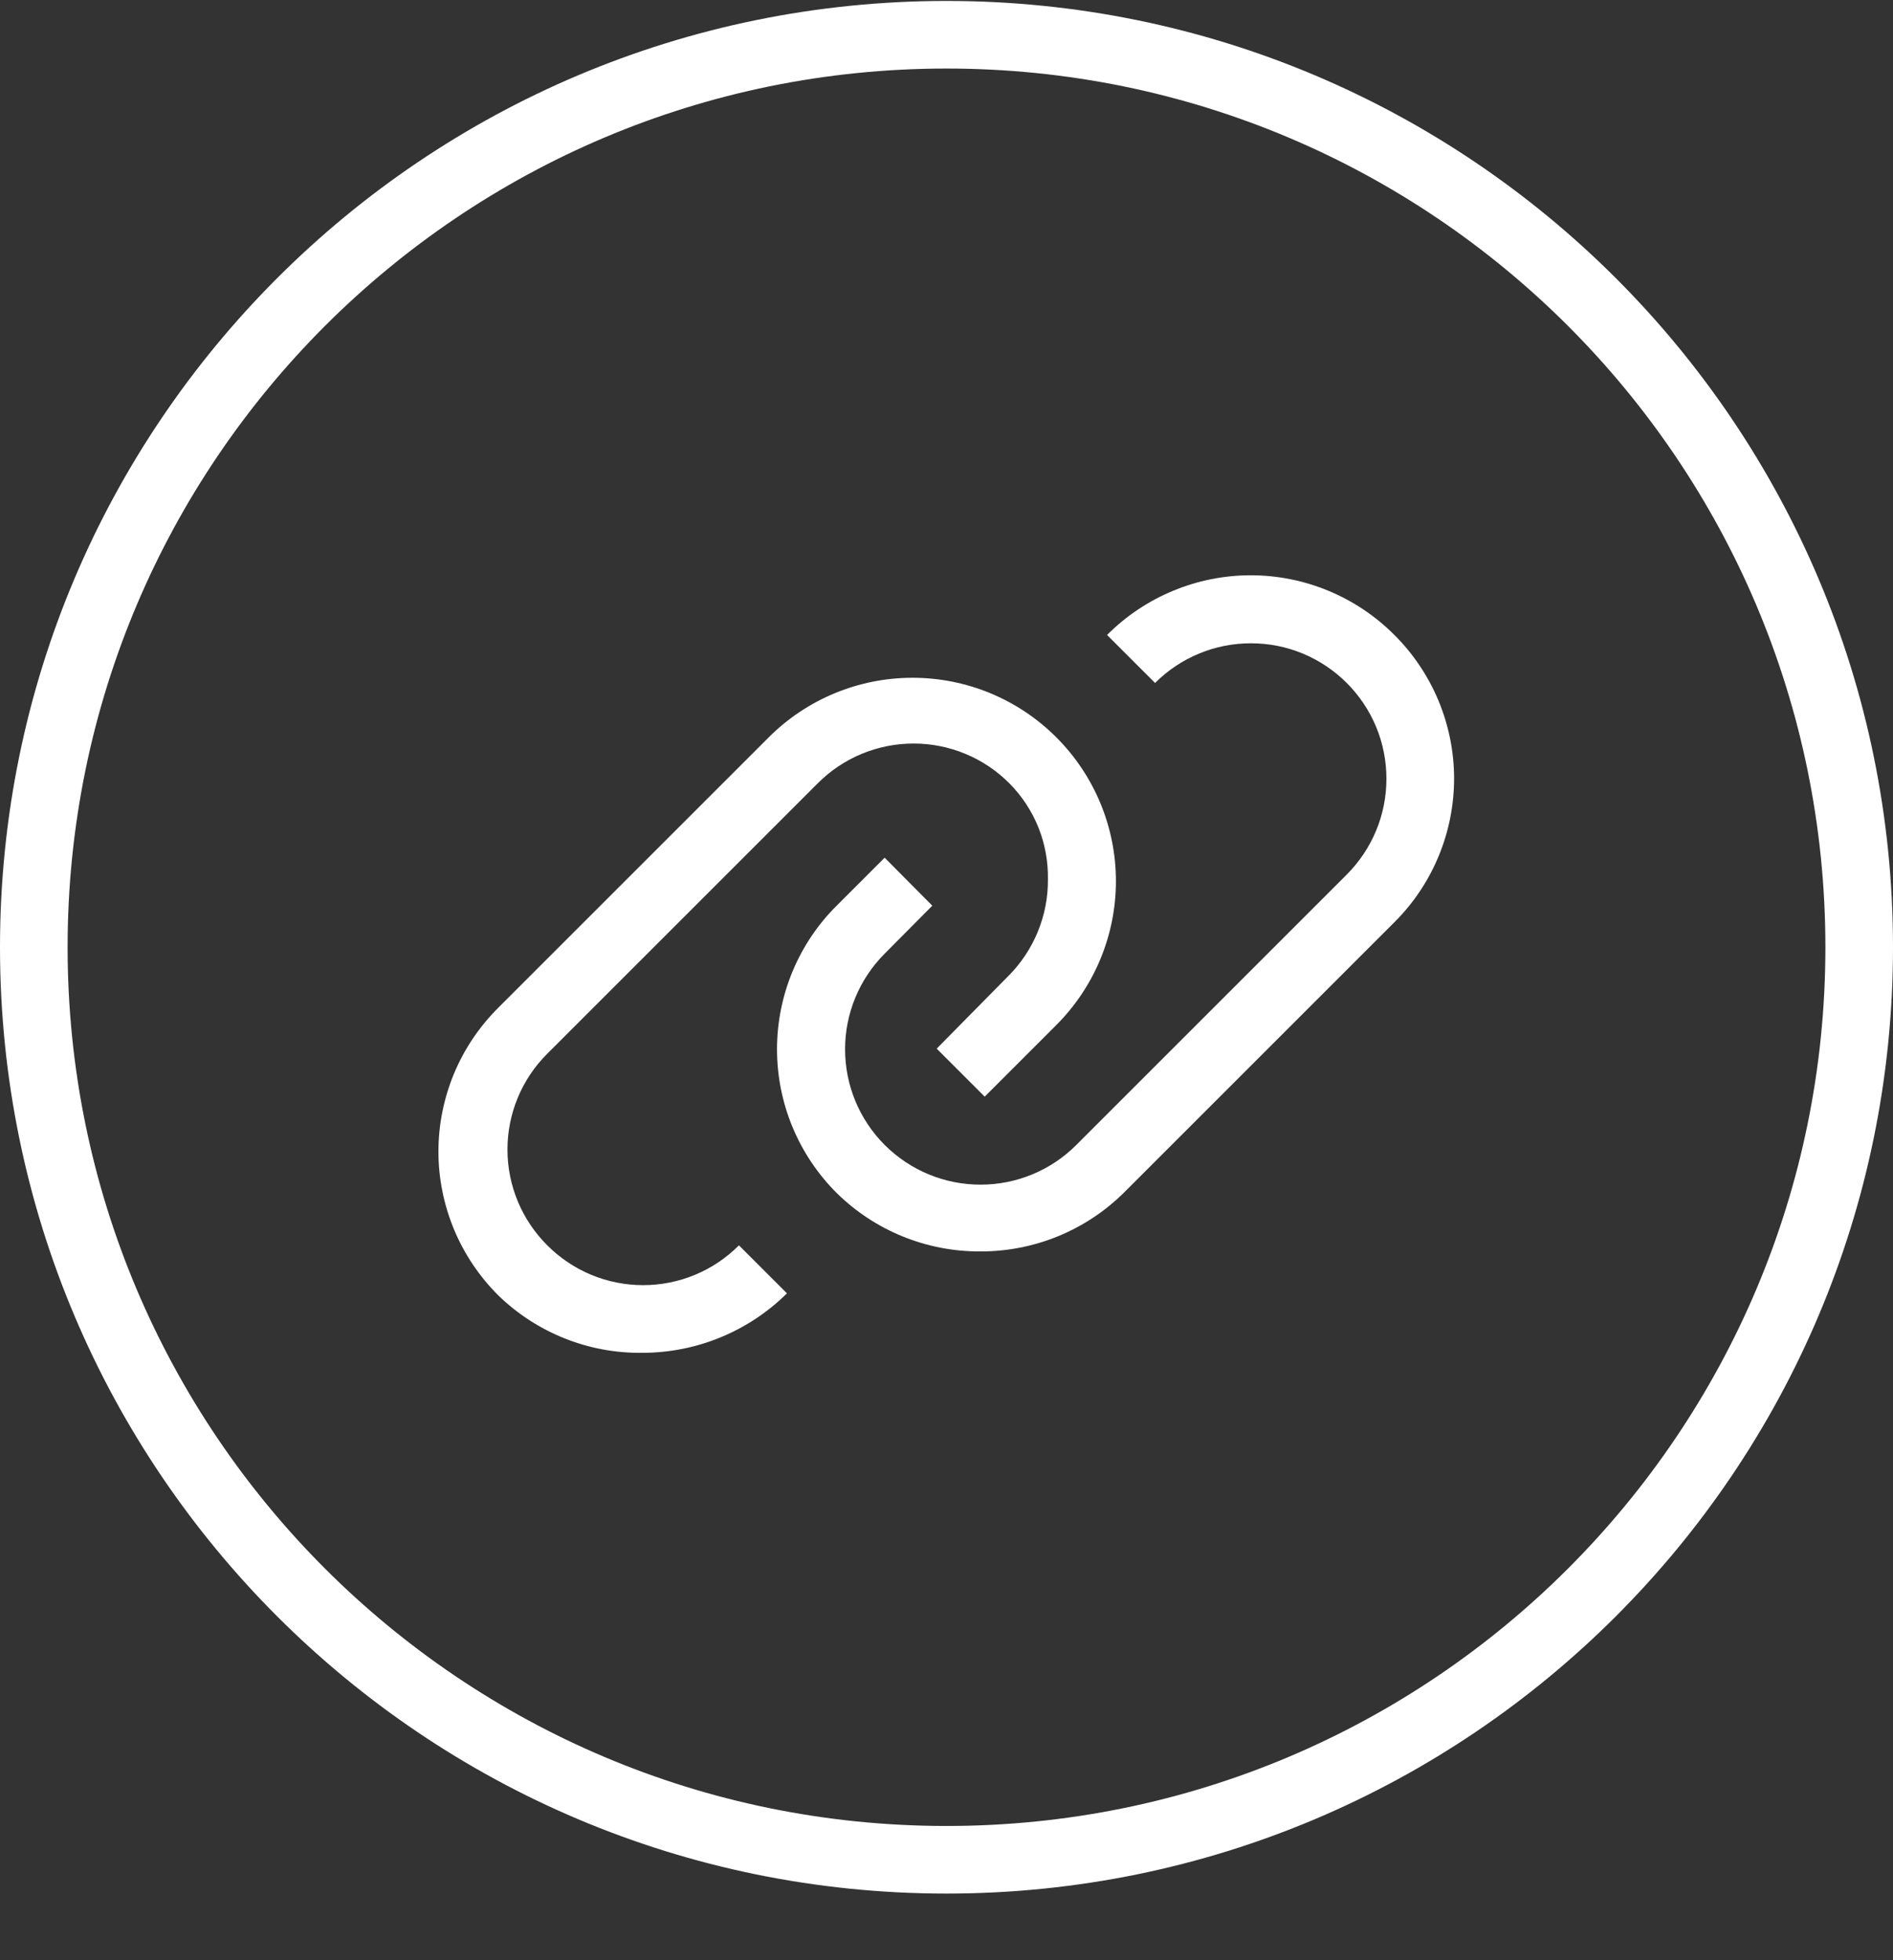 <svg width="28" height="29" viewBox="0 0 28 29" fill="none" xmlns="http://www.w3.org/2000/svg">
<rect x="0" y="0" width="28" height="29" fill="#333333" stroke="none"/>
<path d="M27.5 14.014C27.5 21.47 21.456 27.514 14 27.514C6.544 27.514 0.5 21.47 0.5 14.014C0.5 6.557 6.544 0.514 14 0.514C21.456 0.514 27.5 6.557 27.5 14.014Z" stroke="white"/>
<path d="M20.625 9.394C20.346 9.114 20.015 8.892 19.651 8.741C19.286 8.589 18.895 8.511 18.5 8.511C18.105 8.511 17.714 8.589 17.35 8.741C16.985 8.892 16.654 9.114 16.375 9.394L17.085 10.104C17.271 9.918 17.492 9.77 17.736 9.669C17.979 9.568 18.239 9.517 18.503 9.517C18.766 9.517 19.027 9.568 19.27 9.669C19.513 9.77 19.734 9.918 19.92 10.104C20.106 10.29 20.254 10.511 20.355 10.754C20.456 10.997 20.507 11.258 20.507 11.521C20.507 11.784 20.456 12.045 20.355 12.288C20.254 12.531 20.106 12.752 19.92 12.939L15.92 16.939C15.545 17.315 15.036 17.526 14.505 17.526C13.973 17.527 13.464 17.316 13.088 16.941C12.712 16.566 12.5 16.057 12.5 15.525C12.499 14.994 12.71 14.485 13.085 14.109L13.79 13.399L13.085 12.689L12.375 13.399C12.095 13.677 11.874 14.008 11.722 14.373C11.571 14.738 11.493 15.129 11.493 15.524C11.493 15.918 11.571 16.309 11.722 16.674C11.874 17.039 12.095 17.37 12.375 17.649C12.941 18.207 13.705 18.518 14.5 18.514C14.897 18.515 15.289 18.438 15.656 18.287C16.022 18.136 16.355 17.914 16.635 17.634L20.635 13.634C21.196 13.07 21.509 12.307 21.508 11.512C21.506 10.717 21.188 9.955 20.625 9.394Z" fill="white"/>
<path d="M8.095 18.424C7.909 18.238 7.76 18.017 7.659 17.774C7.558 17.53 7.506 17.27 7.506 17.006C7.506 16.743 7.558 16.482 7.659 16.239C7.76 15.995 7.909 15.774 8.095 15.589L12.095 11.589C12.281 11.402 12.502 11.254 12.745 11.153C12.989 11.052 13.249 11 13.513 11C13.776 11 14.037 11.052 14.28 11.153C14.524 11.254 14.744 11.402 14.93 11.589C15.116 11.776 15.262 11.999 15.36 12.243C15.458 12.488 15.505 12.75 15.5 13.014C15.502 13.278 15.451 13.54 15.35 13.785C15.25 14.029 15.102 14.252 14.915 14.439L13.855 15.514L14.565 16.224L15.625 15.164C16.189 14.599 16.506 13.834 16.506 13.036C16.506 12.238 16.189 11.473 15.625 10.909C15.061 10.344 14.296 10.027 13.498 10.027C12.7 10.027 11.934 10.344 11.37 10.909L7.37 14.909C7.09 15.188 6.867 15.519 6.715 15.884C6.564 16.249 6.485 16.641 6.485 17.036C6.485 17.432 6.564 17.823 6.715 18.188C6.867 18.553 7.09 18.885 7.37 19.164C7.94 19.718 8.706 20.024 9.5 20.014C10.302 20.014 11.071 19.698 11.64 19.134L10.93 18.424C10.744 18.61 10.524 18.759 10.28 18.86C10.037 18.961 9.776 19.013 9.513 19.013C9.249 19.013 8.988 18.961 8.745 18.86C8.502 18.759 8.281 18.61 8.095 18.424Z" fill="white"/>
</svg>
